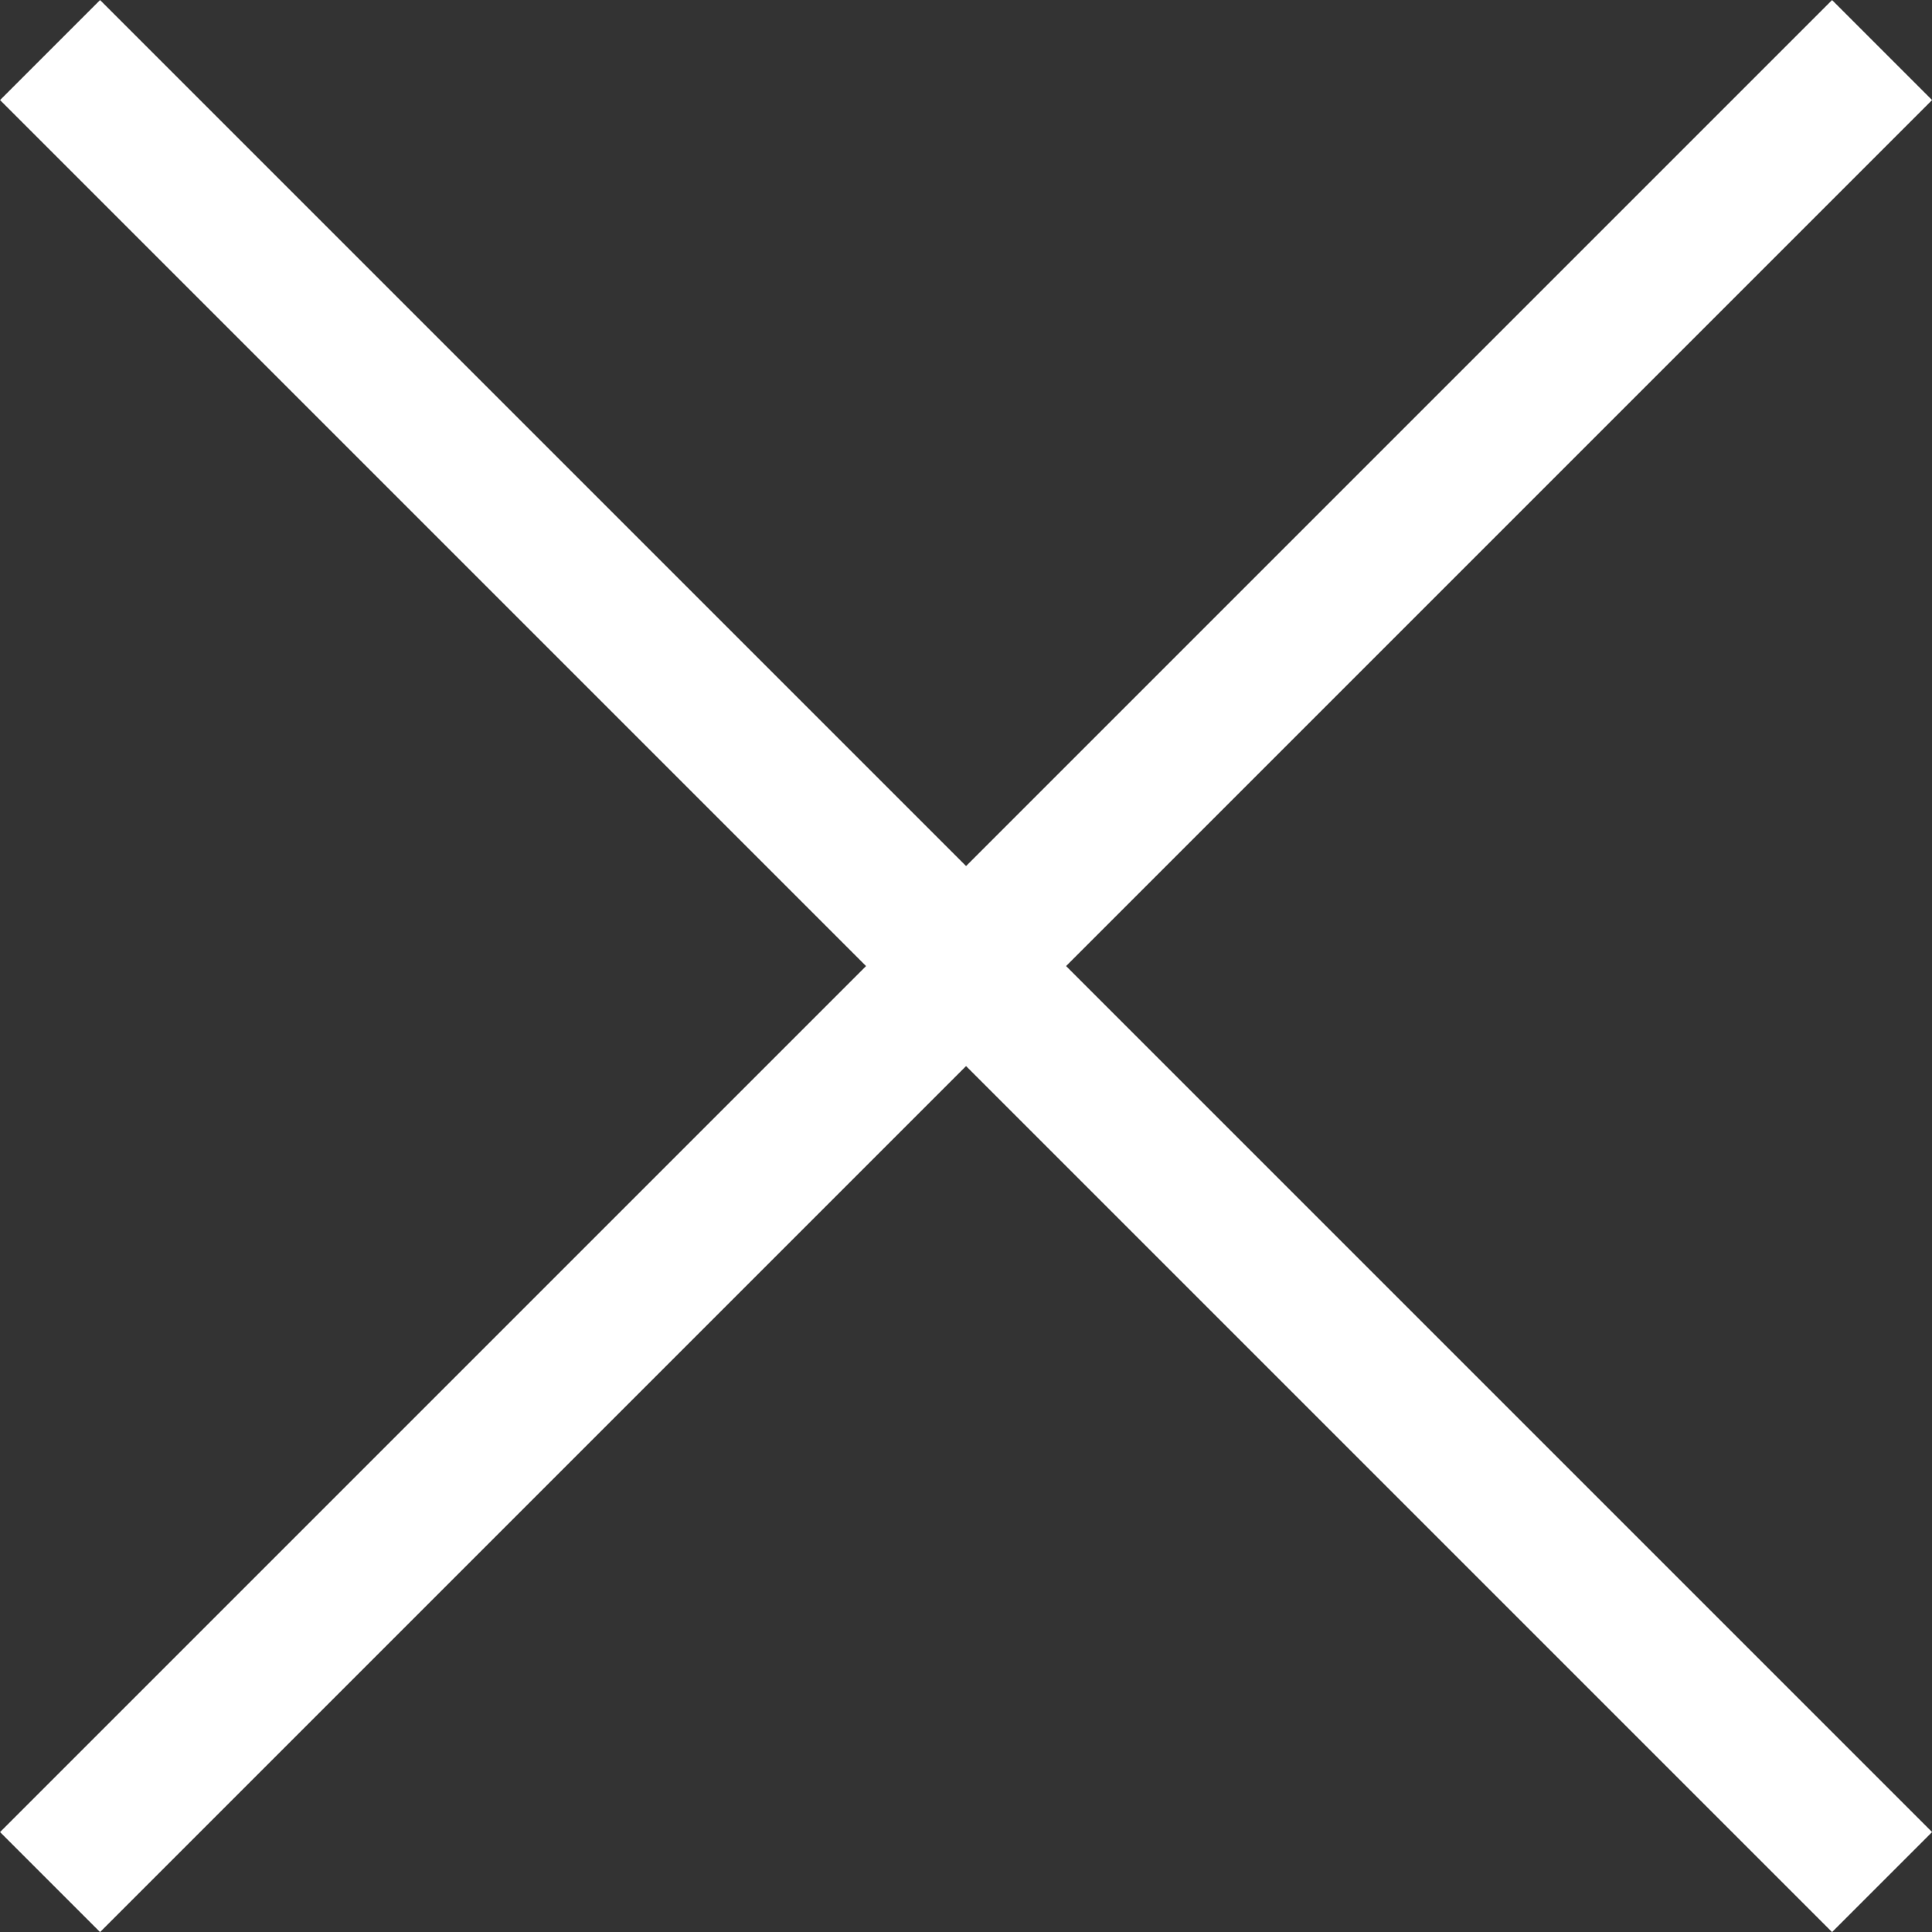 <svg xmlns="http://www.w3.org/2000/svg" width="13.66" height="13.66" viewBox="0 0 13.66 13.66">
  <rect x="0" y="0" width="13.66" height="13.66" fill="#333333" stroke="none"/>
  <g id="Group_2" data-name="Group 2" transform="translate(-511.146 -494.146)">
    <line id="Line_1" data-name="Line 1" x2="12.953" y2="12.953" transform="translate(511.5 494.5)" fill="none" stroke="#fff" stroke-width="1"/>
    <line id="Line_2" data-name="Line 2" x1="12.953" y2="12.953" transform="translate(511.5 494.5)" fill="none" stroke="#fff" stroke-width="1"/>
  </g>
</svg>